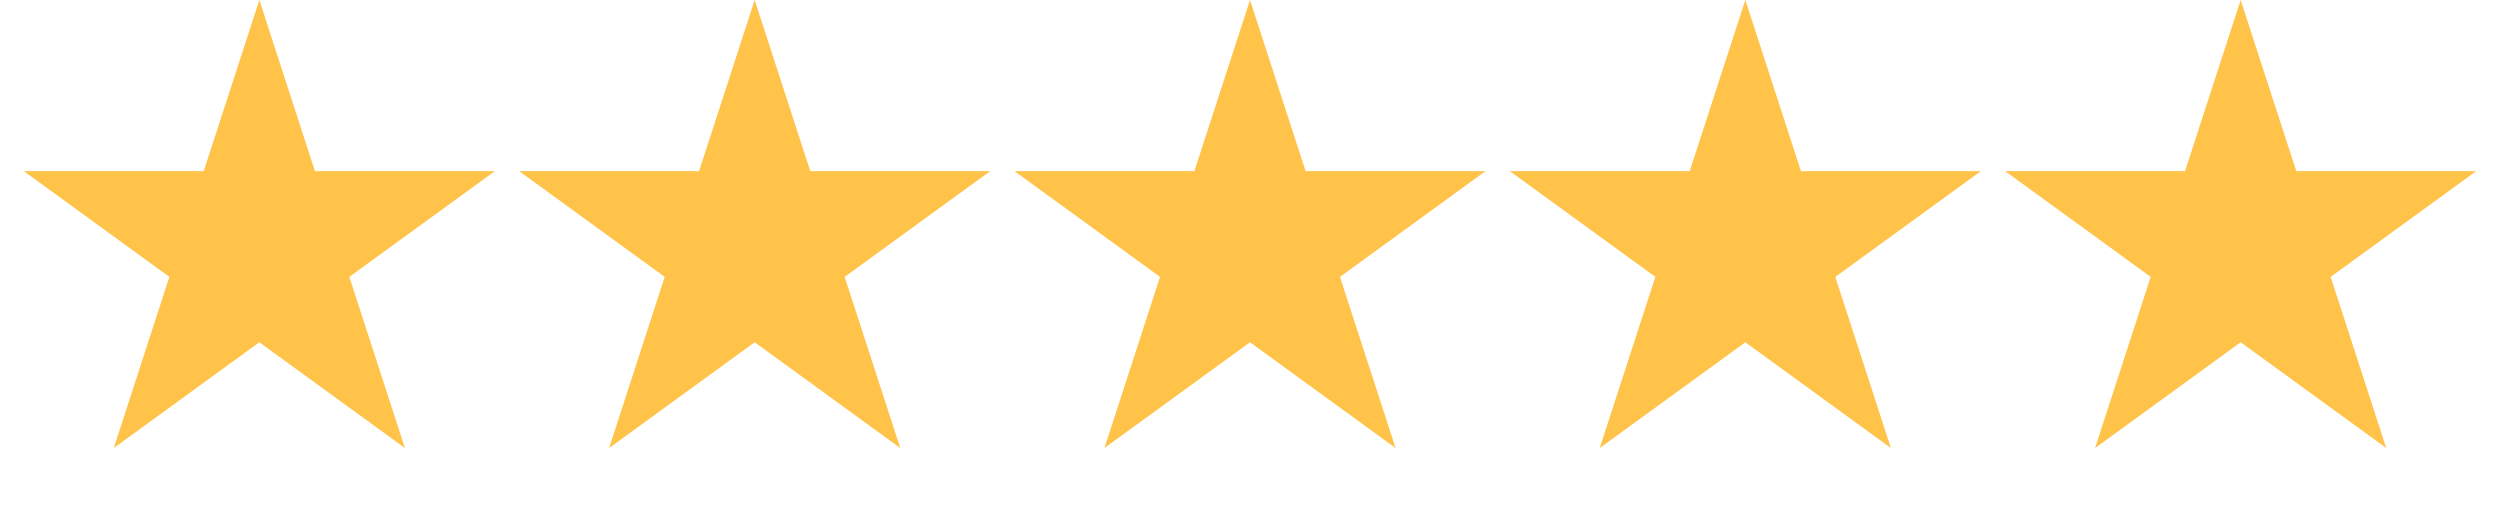 <svg width="107" height="22" viewBox="0 0 107 22" fill="none" xmlns="http://www.w3.org/2000/svg">
<path d="M11.1 0L13.48 7.324H21.181L14.951 11.851L17.331 19.176L11.1 14.649L4.869 19.176L7.249 11.851L1.019 7.324H8.72L11.1 0Z" fill="#FFC34A"/>
<path d="M32.3 0L34.68 7.324H42.381L36.151 11.851L38.531 19.176L32.3 14.649L26.07 19.176L28.449 11.851L22.219 7.324H29.92L32.3 0Z" fill="#FFC34A"/>
<path d="M53.5 0L55.88 7.324H63.581L57.351 11.851L59.73 19.176L53.5 14.649L47.27 19.176L49.649 11.851L43.419 7.324H51.12L53.5 0Z" fill="#FFC34A"/>
<path d="M74.7 0L77.08 7.324H84.781L78.551 11.851L80.93 19.176L74.7 14.649L68.469 19.176L70.849 11.851L64.619 7.324H72.32L74.7 0Z" fill="#FFC34A"/>
<path d="M95.9 0L98.28 7.324H105.981L99.751 11.851L102.131 19.176L95.9 14.649L89.669 19.176L92.049 11.851L85.819 7.324H93.52L95.9 0Z" fill="#FFC34A"/>
</svg>
